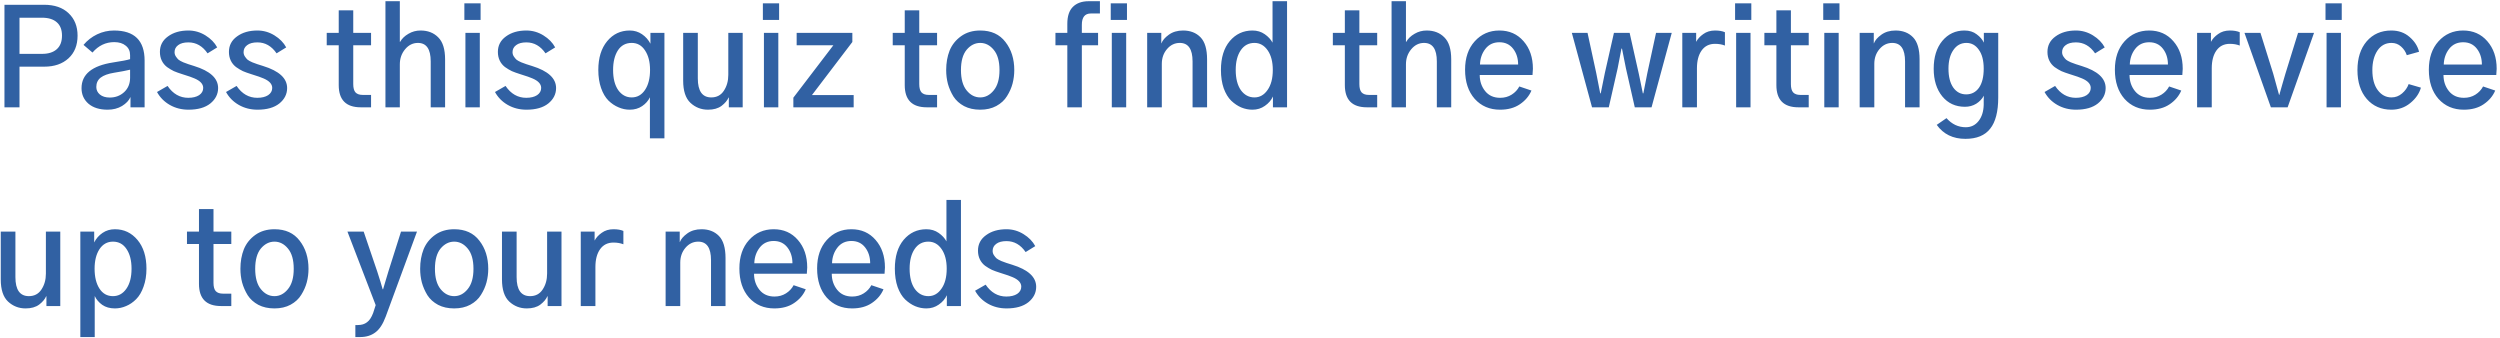 <svg width="629" height="85" viewBox="0 0 629 85" fill="none" xmlns="http://www.w3.org/2000/svg">
<path d="M1.121 27V1.201H11.082C13.716 1.201 15.775 1.91 17.258 3.326C18.763 4.743 19.516 6.624 19.516 8.971C19.516 11.383 18.752 13.287 17.225 14.682C15.697 16.076 13.672 16.773 11.148 16.773H4.906V27H1.121ZM4.906 13.553H10.584C12.178 13.553 13.406 13.165 14.27 12.391C15.155 11.616 15.598 10.476 15.598 8.971C15.598 7.488 15.166 6.37 14.303 5.617C13.44 4.842 12.189 4.455 10.551 4.455H4.906V13.553ZM24.23 21.887C24.23 22.639 24.529 23.27 25.127 23.779C25.747 24.288 26.577 24.543 27.617 24.543C29.034 24.543 30.24 24.089 31.236 23.182C32.232 22.252 32.73 21.046 32.73 19.562V17.537C31.712 17.781 30.373 18.035 28.713 18.301C27.208 18.544 26.079 18.954 25.326 19.529C24.596 20.105 24.23 20.891 24.23 21.887ZM20.512 22.186C20.512 18.688 23.157 16.53 28.447 15.711C30.639 15.379 32.066 15.102 32.73 14.881V13.852C32.73 12.855 32.365 12.07 31.635 11.494C30.926 10.896 29.963 10.598 28.746 10.598C26.599 10.598 24.773 11.472 23.268 13.221L21.01 11.295C21.962 10.166 23.102 9.281 24.43 8.639C25.78 7.997 27.197 7.676 28.68 7.676C33.815 7.676 36.383 10.199 36.383 15.246V27H32.83V24.41C32.454 25.273 31.745 26.026 30.705 26.668C29.665 27.288 28.458 27.598 27.086 27.598C25.049 27.598 23.445 27.1 22.271 26.104C21.098 25.085 20.512 23.779 20.512 22.186ZM39.504 23.148L42.16 21.621C43.51 23.613 45.248 24.609 47.373 24.609C48.502 24.609 49.41 24.388 50.096 23.945C50.782 23.48 51.125 22.872 51.125 22.119C51.125 21.145 50.395 20.348 48.934 19.729C48.469 19.507 47.417 19.142 45.779 18.633C45.005 18.389 44.329 18.146 43.754 17.902C43.2 17.637 42.625 17.294 42.027 16.873C41.452 16.43 41.009 15.888 40.699 15.246C40.389 14.604 40.234 13.874 40.234 13.055C40.234 11.439 40.91 10.144 42.26 9.17C43.61 8.174 45.325 7.676 47.406 7.676C48.934 7.676 50.361 8.085 51.69 8.904C53.018 9.723 54.003 10.73 54.645 11.926L52.221 13.42C50.959 11.583 49.354 10.664 47.406 10.664C46.277 10.664 45.414 10.896 44.816 11.361C44.219 11.804 43.92 12.391 43.92 13.121C43.92 13.52 44.031 13.885 44.252 14.217C44.473 14.549 44.695 14.815 44.916 15.014C45.16 15.213 45.558 15.434 46.111 15.678C46.687 15.899 47.107 16.054 47.373 16.143C47.661 16.231 48.148 16.386 48.834 16.607C52.863 17.847 54.877 19.695 54.877 22.152C54.877 23.68 54.224 24.975 52.918 26.037C51.612 27.078 49.786 27.598 47.44 27.598C45.691 27.598 44.119 27.199 42.725 26.402C41.33 25.605 40.257 24.521 39.504 23.148ZM56.869 23.148L59.525 21.621C60.876 23.613 62.613 24.609 64.738 24.609C65.867 24.609 66.775 24.388 67.461 23.945C68.147 23.48 68.49 22.872 68.49 22.119C68.49 21.145 67.76 20.348 66.299 19.729C65.834 19.507 64.783 19.142 63.145 18.633C62.37 18.389 61.695 18.146 61.119 17.902C60.566 17.637 59.99 17.294 59.393 16.873C58.817 16.43 58.374 15.888 58.065 15.246C57.755 14.604 57.6 13.874 57.6 13.055C57.6 11.439 58.275 10.144 59.625 9.17C60.975 8.174 62.691 7.676 64.772 7.676C66.299 7.676 67.727 8.085 69.055 8.904C70.383 9.723 71.368 10.73 72.01 11.926L69.586 13.42C68.324 11.583 66.719 10.664 64.772 10.664C63.643 10.664 62.779 10.896 62.182 11.361C61.584 11.804 61.285 12.391 61.285 13.121C61.285 13.52 61.396 13.885 61.617 14.217C61.839 14.549 62.06 14.815 62.281 15.014C62.525 15.213 62.923 15.434 63.477 15.678C64.052 15.899 64.473 16.054 64.738 16.143C65.026 16.231 65.513 16.386 66.199 16.607C70.228 17.847 72.242 19.695 72.242 22.152C72.242 23.68 71.589 24.975 70.283 26.037C68.977 27.078 67.151 27.598 64.805 27.598C63.056 27.598 61.484 27.199 60.09 26.402C58.695 25.605 57.622 24.521 56.869 23.148ZM82.203 11.395V8.273H85.225V2.596H88.877V8.273H93.359V11.395H88.877V21.156C88.877 22.13 89.065 22.828 89.441 23.248C89.84 23.669 90.438 23.879 91.234 23.879H93.359V27H90.769C87.073 27 85.225 25.141 85.225 21.422V11.395H82.203ZM96.978 27V0.305H100.598V10.531H100.664C101.129 9.712 101.826 9.037 102.756 8.506C103.686 7.952 104.704 7.676 105.811 7.676C107.648 7.676 109.131 8.251 110.26 9.402C111.411 10.531 111.986 12.38 111.986 14.947V27H108.367V15.445C108.367 12.346 107.294 10.797 105.146 10.797C103.885 10.797 102.811 11.328 101.926 12.391C101.04 13.453 100.598 14.715 100.598 16.176V27H96.978ZM116.834 5.02V0.836H120.918V5.02H116.834ZM117.1 27V8.273H120.719V27H117.1ZM124.537 23.148L127.193 21.621C128.544 23.613 130.281 24.609 132.406 24.609C133.535 24.609 134.443 24.388 135.129 23.945C135.815 23.48 136.158 22.872 136.158 22.119C136.158 21.145 135.428 20.348 133.967 19.729C133.502 19.507 132.451 19.142 130.812 18.633C130.038 18.389 129.363 18.146 128.787 17.902C128.234 17.637 127.658 17.294 127.061 16.873C126.485 16.43 126.042 15.888 125.732 15.246C125.423 14.604 125.268 13.874 125.268 13.055C125.268 11.439 125.943 10.144 127.293 9.17C128.643 8.174 130.359 7.676 132.439 7.676C133.967 7.676 135.395 8.085 136.723 8.904C138.051 9.723 139.036 10.73 139.678 11.926L137.254 13.42C135.992 11.583 134.387 10.664 132.439 10.664C131.311 10.664 130.447 10.896 129.85 11.361C129.252 11.804 128.953 12.391 128.953 13.121C128.953 13.52 129.064 13.885 129.285 14.217C129.507 14.549 129.728 14.815 129.949 15.014C130.193 15.213 130.591 15.434 131.145 15.678C131.72 15.899 132.141 16.054 132.406 16.143C132.694 16.231 133.181 16.386 133.867 16.607C137.896 17.847 139.91 19.695 139.91 22.152C139.91 23.68 139.257 24.975 137.951 26.037C136.645 27.078 134.819 27.598 132.473 27.598C130.724 27.598 129.152 27.199 127.758 26.402C126.363 25.605 125.29 24.521 124.537 23.148ZM154.254 17.604C154.254 19.751 154.686 21.444 155.549 22.684C156.434 23.901 157.563 24.51 158.936 24.51C160.33 24.51 161.448 23.879 162.289 22.617C163.13 21.355 163.551 19.684 163.551 17.604C163.551 15.589 163.13 13.951 162.289 12.69C161.47 11.428 160.352 10.797 158.936 10.797C157.43 10.797 156.268 11.428 155.449 12.69C154.652 13.951 154.254 15.589 154.254 17.604ZM150.535 17.604C150.535 14.571 151.277 12.158 152.76 10.365C154.243 8.572 156.135 7.676 158.438 7.676C159.589 7.676 160.618 7.986 161.525 8.605C162.433 9.225 163.141 10.022 163.65 10.996V8.273H167.17V34.803H163.518V24.477C163.097 25.362 162.444 26.104 161.559 26.701C160.673 27.299 159.633 27.598 158.438 27.598C157.464 27.598 156.523 27.398 155.615 27C154.708 26.624 153.867 26.059 153.092 25.307C152.317 24.532 151.697 23.48 151.232 22.152C150.768 20.824 150.535 19.308 150.535 17.604ZM171.885 20.293V8.273H175.57V19.729C175.57 22.916 176.699 24.51 178.957 24.51C180.329 24.51 181.381 23.956 182.111 22.85C182.864 21.721 183.24 20.381 183.24 18.832V8.273H186.859V27H183.373V24.543H183.307C182.997 25.273 182.41 25.971 181.547 26.635C180.684 27.277 179.544 27.598 178.127 27.598C176.423 27.598 174.951 27.022 173.711 25.871C172.493 24.72 171.885 22.861 171.885 20.293ZM191.939 5.02V0.836H196.023V5.02H191.939ZM192.205 27V8.273H195.824V27H192.205ZM199.609 27V24.576L209.67 11.395H200.439V8.273H214.451V10.565L204.291 23.912H214.783V27H199.609ZM224.611 11.395V8.273H227.633V2.596H231.285V8.273H235.768V11.395H231.285V21.156C231.285 22.13 231.473 22.828 231.85 23.248C232.248 23.669 232.846 23.879 233.643 23.879H235.768V27H233.178C229.481 27 227.633 25.141 227.633 21.422V11.395H224.611ZM241.777 17.637C241.777 19.872 242.253 21.577 243.205 22.75C244.157 23.923 245.297 24.51 246.625 24.51C247.931 24.51 249.06 23.923 250.012 22.75C250.986 21.577 251.473 19.872 251.473 17.637C251.473 15.379 250.986 13.675 250.012 12.523C249.06 11.372 247.931 10.797 246.625 10.797C245.319 10.797 244.179 11.372 243.205 12.523C242.253 13.675 241.777 15.379 241.777 17.637ZM238.059 17.637C238.059 15.822 238.346 14.184 238.922 12.723C239.52 11.262 240.482 10.055 241.811 9.104C243.139 8.152 244.743 7.676 246.625 7.676C249.392 7.676 251.506 8.639 252.967 10.565C254.45 12.468 255.191 14.825 255.191 17.637C255.191 18.788 255.048 19.917 254.76 21.023C254.472 22.108 254.007 23.16 253.365 24.178C252.745 25.196 251.849 26.026 250.676 26.668C249.525 27.288 248.174 27.598 246.625 27.598C245.076 27.598 243.725 27.299 242.574 26.701C241.423 26.081 240.527 25.273 239.885 24.277C239.265 23.259 238.8 22.197 238.49 21.09C238.202 19.983 238.059 18.832 238.059 17.637ZM265.551 11.395V8.273H268.539V5.982C268.539 4.079 269.004 2.662 269.934 1.732C270.885 0.781 272.214 0.305 273.918 0.305H276.74V3.393H274.449C272.944 3.393 272.191 4.344 272.191 6.248V8.273H276.275V11.395H272.191V27H268.539V11.395H265.551ZM279.463 5.02V0.836H283.547V5.02H279.463ZM279.729 27V8.273H283.348V27H279.729ZM288.627 27V8.273H292.18V10.896H292.213C292.501 10.144 293.12 9.424 294.072 8.738C295.046 8.03 296.242 7.676 297.658 7.676C299.473 7.676 300.934 8.24 302.041 9.369C303.148 10.498 303.701 12.357 303.701 14.947V27H300.049V15.445C300.049 12.346 298.975 10.797 296.828 10.797C295.566 10.797 294.493 11.317 293.607 12.357C292.744 13.376 292.312 14.615 292.312 16.076V27H288.627ZM307.188 17.604C307.188 14.527 307.929 12.103 309.412 10.332C310.917 8.561 312.821 7.676 315.123 7.676C316.296 7.676 317.326 7.986 318.211 8.605C319.096 9.225 319.749 9.934 320.17 10.73V0.305H323.822V27H320.27V24.277C319.849 25.207 319.174 25.993 318.244 26.635C317.337 27.277 316.296 27.598 315.123 27.598C314.149 27.598 313.208 27.41 312.301 27.033C311.415 26.657 310.574 26.092 309.777 25.34C309.003 24.587 308.372 23.547 307.885 22.219C307.42 20.869 307.188 19.33 307.188 17.604ZM310.906 17.604C310.906 19.751 311.338 21.444 312.201 22.684C313.087 23.901 314.227 24.51 315.621 24.51C316.949 24.51 318.045 23.89 318.908 22.65C319.794 21.411 320.236 19.729 320.236 17.604C320.236 15.545 319.805 13.896 318.941 12.656C318.078 11.417 316.971 10.797 315.621 10.797C314.16 10.797 313.009 11.417 312.168 12.656C311.327 13.896 310.906 15.545 310.906 17.604ZM335.344 11.395V8.273H338.365V2.596H342.018V8.273H346.5V11.395H342.018V21.156C342.018 22.13 342.206 22.828 342.582 23.248C342.98 23.669 343.578 23.879 344.375 23.879H346.5V27H343.91C340.214 27 338.365 25.141 338.365 21.422V11.395H335.344ZM350.119 27V0.305H353.738V10.531H353.805C354.27 9.712 354.967 9.037 355.896 8.506C356.826 7.952 357.844 7.676 358.951 7.676C360.788 7.676 362.271 8.251 363.4 9.402C364.551 10.531 365.127 12.38 365.127 14.947V27H361.508V15.445C361.508 12.346 360.434 10.797 358.287 10.797C357.025 10.797 355.952 11.328 355.066 12.391C354.181 13.453 353.738 14.715 353.738 16.176V27H350.119ZM368.613 17.537C368.613 14.571 369.421 12.191 371.037 10.398C372.675 8.583 374.745 7.676 377.246 7.676C379.747 7.676 381.773 8.572 383.322 10.365C384.894 12.158 385.68 14.471 385.68 17.305C385.68 17.349 385.646 17.869 385.58 18.865H372.299C372.299 20.437 372.753 21.787 373.66 22.916C374.568 24.045 375.829 24.609 377.445 24.609C378.53 24.609 379.493 24.344 380.334 23.812C381.175 23.281 381.817 22.595 382.26 21.754L385.314 22.783C384.717 24.178 383.743 25.329 382.393 26.236C381.064 27.144 379.404 27.598 377.412 27.598C374.8 27.598 372.675 26.69 371.037 24.875C369.421 23.038 368.613 20.592 368.613 17.537ZM372.365 16.242H381.961C381.961 14.671 381.54 13.342 380.699 12.258C379.858 11.173 378.707 10.631 377.246 10.631C375.763 10.631 374.59 11.184 373.727 12.291C372.863 13.398 372.41 14.715 372.365 16.242ZM395.475 8.273H399.426L401.617 18.4C401.927 19.906 402.259 21.599 402.613 23.48H402.746C403.012 22.13 403.355 20.437 403.775 18.4L406.066 8.273H410.018L412.309 18.5C412.375 18.81 412.53 19.551 412.773 20.725C413.017 21.876 413.205 22.794 413.338 23.48H413.471C413.758 22.086 414.09 20.393 414.467 18.4L416.658 8.273H420.609L415.529 27H411.312L409.088 17.205C408.512 14.372 408.18 12.712 408.092 12.225H407.959C407.428 15.014 407.107 16.674 406.996 17.205L404.771 27H400.555L395.475 8.273ZM423.266 27V8.273H426.752V10.531C427.128 9.801 427.726 9.148 428.545 8.572C429.364 7.975 430.349 7.676 431.5 7.676C432.518 7.676 433.348 7.82 433.99 8.107V11.461C433.26 11.173 432.43 11.029 431.5 11.029C430.039 11.029 428.91 11.594 428.113 12.723C427.339 13.829 426.951 15.312 426.951 17.172V27H423.266ZM436.547 5.02V0.836H440.631V5.02H436.547ZM436.812 27V8.273H440.432V27H436.812ZM443.918 11.395V8.273H446.939V2.596H450.592V8.273H455.074V11.395H450.592V21.156C450.592 22.13 450.78 22.828 451.156 23.248C451.555 23.669 452.152 23.879 452.949 23.879H455.074V27H452.484C448.788 27 446.939 25.141 446.939 21.422V11.395H443.918ZM458.727 5.02V0.836H462.811V5.02H458.727ZM458.992 27V8.273H462.611V27H458.992ZM467.891 27V8.273H471.443V10.896H471.477C471.764 10.144 472.384 9.424 473.336 8.738C474.31 8.03 475.505 7.676 476.922 7.676C478.737 7.676 480.198 8.24 481.305 9.369C482.411 10.498 482.965 12.357 482.965 14.947V27H479.312V15.445C479.312 12.346 478.239 10.797 476.092 10.797C474.83 10.797 473.757 11.317 472.871 12.357C472.008 13.376 471.576 14.615 471.576 16.076V27H467.891ZM490.236 17.271C490.236 19.286 490.635 20.869 491.432 22.02C492.251 23.171 493.335 23.746 494.686 23.746C496.036 23.746 497.109 23.193 497.906 22.086C498.703 20.957 499.102 19.352 499.102 17.271C499.102 15.235 498.692 13.652 497.873 12.523C497.076 11.372 496.036 10.797 494.752 10.797C493.38 10.797 492.284 11.395 491.465 12.59C490.646 13.763 490.236 15.324 490.236 17.271ZM486.518 17.305C486.518 14.383 487.237 12.047 488.676 10.299C490.137 8.55 491.996 7.676 494.254 7.676C495.493 7.676 496.523 7.997 497.342 8.639C498.183 9.258 498.781 9.956 499.135 10.73V8.273H502.754V24.543C502.754 28.085 502.079 30.697 500.729 32.379C499.4 34.083 497.32 34.935 494.486 34.935C491.365 34.935 488.964 33.762 487.281 31.416L489.738 29.723C491.089 31.25 492.704 32.014 494.586 32.014C495.914 32.014 496.988 31.494 497.807 30.453C498.626 29.413 499.057 28.051 499.102 26.369C499.102 26.104 499.102 25.705 499.102 25.174C499.124 24.643 499.135 24.277 499.135 24.078C498.692 24.897 498.05 25.572 497.209 26.104C496.368 26.613 495.427 26.867 494.387 26.867C492.018 26.867 490.115 25.993 488.676 24.244C487.237 22.473 486.518 20.16 486.518 17.305ZM514.408 23.148L517.064 21.621C518.415 23.613 520.152 24.609 522.277 24.609C523.406 24.609 524.314 24.388 525 23.945C525.686 23.48 526.029 22.872 526.029 22.119C526.029 21.145 525.299 20.348 523.838 19.729C523.373 19.507 522.322 19.142 520.684 18.633C519.909 18.389 519.234 18.146 518.658 17.902C518.105 17.637 517.529 17.294 516.932 16.873C516.356 16.43 515.913 15.888 515.604 15.246C515.294 14.604 515.139 13.874 515.139 13.055C515.139 11.439 515.814 10.144 517.164 9.17C518.514 8.174 520.23 7.676 522.311 7.676C523.838 7.676 525.266 8.085 526.594 8.904C527.922 9.723 528.907 10.73 529.549 11.926L527.125 13.42C525.863 11.583 524.258 10.664 522.311 10.664C521.182 10.664 520.318 10.896 519.721 11.361C519.123 11.804 518.824 12.391 518.824 13.121C518.824 13.52 518.935 13.885 519.156 14.217C519.378 14.549 519.599 14.815 519.82 15.014C520.064 15.213 520.462 15.434 521.016 15.678C521.591 15.899 522.012 16.054 522.277 16.143C522.565 16.231 523.052 16.386 523.738 16.607C527.767 17.847 529.781 19.695 529.781 22.152C529.781 23.68 529.128 24.975 527.822 26.037C526.516 27.078 524.69 27.598 522.344 27.598C520.595 27.598 519.023 27.199 517.629 26.402C516.234 25.605 515.161 24.521 514.408 23.148ZM532.105 17.537C532.105 14.571 532.913 12.191 534.529 10.398C536.167 8.583 538.237 7.676 540.738 7.676C543.24 7.676 545.265 8.572 546.814 10.365C548.386 12.158 549.172 14.471 549.172 17.305C549.172 17.349 549.139 17.869 549.072 18.865H535.791C535.791 20.437 536.245 21.787 537.152 22.916C538.06 24.045 539.322 24.609 540.938 24.609C542.022 24.609 542.985 24.344 543.826 23.812C544.667 23.281 545.309 22.595 545.752 21.754L548.807 22.783C548.209 24.178 547.235 25.329 545.885 26.236C544.557 27.144 542.896 27.598 540.904 27.598C538.292 27.598 536.167 26.69 534.529 24.875C532.913 23.038 532.105 20.592 532.105 17.537ZM535.857 16.242H545.453C545.453 14.671 545.033 13.342 544.191 12.258C543.35 11.173 542.199 10.631 540.738 10.631C539.255 10.631 538.082 11.184 537.219 12.291C536.355 13.398 535.902 14.715 535.857 16.242ZM552.791 27V8.273H556.277V10.531C556.654 9.801 557.251 9.148 558.07 8.572C558.889 7.975 559.874 7.676 561.025 7.676C562.044 7.676 562.874 7.82 563.516 8.107V11.461C562.785 11.173 561.955 11.029 561.025 11.029C559.564 11.029 558.436 11.594 557.639 12.723C556.864 13.829 556.477 15.312 556.477 17.172V27H552.791ZM564.711 8.273H568.729L571.949 18.566C572.68 21.223 573.167 22.994 573.41 23.879H573.477C573.632 23.303 573.886 22.407 574.24 21.189C574.617 19.95 574.871 19.076 575.004 18.566L578.191 8.273H582.209L575.568 27H571.352L564.711 8.273ZM585.098 5.02V0.836H589.182V5.02H585.098ZM585.363 27V8.273H588.982V27H585.363ZM593.133 17.637C593.133 14.626 593.908 12.213 595.457 10.398C597.029 8.583 599.098 7.676 601.666 7.676C603.481 7.676 605.008 8.218 606.248 9.303C607.488 10.365 608.285 11.605 608.639 13.021L605.551 13.885C605.263 13.021 604.776 12.291 604.09 11.693C603.426 11.096 602.629 10.797 601.699 10.797C600.194 10.797 599.01 11.45 598.146 12.756C597.305 14.04 596.885 15.667 596.885 17.637C596.885 19.784 597.339 21.466 598.246 22.684C599.154 23.901 600.305 24.51 601.699 24.51C602.695 24.51 603.581 24.178 604.355 23.514C605.152 22.828 605.706 22.042 606.016 21.156L609.104 22.053C608.683 23.536 607.786 24.831 606.414 25.938C605.064 27.044 603.481 27.598 601.666 27.598C599.12 27.598 597.062 26.701 595.49 24.908C593.919 23.093 593.133 20.669 593.133 17.637ZM611.096 17.537C611.096 14.571 611.904 12.191 613.52 10.398C615.158 8.583 617.227 7.676 619.729 7.676C622.23 7.676 624.255 8.572 625.805 10.365C627.376 12.158 628.162 14.471 628.162 17.305C628.162 17.349 628.129 17.869 628.062 18.865H614.781C614.781 20.437 615.235 21.787 616.143 22.916C617.05 24.045 618.312 24.609 619.928 24.609C621.012 24.609 621.975 24.344 622.816 23.812C623.658 23.281 624.299 22.595 624.742 21.754L627.797 22.783C627.199 24.178 626.225 25.329 624.875 26.236C623.547 27.144 621.887 27.598 619.895 27.598C617.283 27.598 615.158 26.69 613.52 24.875C611.904 23.038 611.096 20.592 611.096 17.537ZM614.848 16.242H624.443C624.443 14.671 624.023 13.342 623.182 12.258C622.34 11.173 621.189 10.631 619.729 10.631C618.245 10.631 617.072 11.184 616.209 12.291C615.346 13.398 614.892 14.715 614.848 16.242ZM0.191 70.293V58.273H3.877V69.728C3.877 72.916 5.006 74.51 7.264 74.51C8.636 74.51 9.688 73.956 10.418 72.85C11.171 71.721 11.547 70.382 11.547 68.832V58.273H15.166V77H11.68V74.543H11.613C11.303 75.273 10.717 75.971 9.854 76.635C8.99 77.277 7.85 77.598 6.434 77.598C4.729 77.598 3.257 77.022 2.018 75.871C0.8 74.72 0.191 72.861 0.191 70.293ZM23.799 67.603C23.799 69.684 24.208 71.356 25.027 72.617C25.846 73.879 26.975 74.51 28.414 74.51C29.787 74.51 30.904 73.901 31.768 72.684C32.653 71.444 33.096 69.751 33.096 67.603C33.096 65.545 32.675 63.896 31.834 62.656C31.015 61.417 29.875 60.797 28.414 60.797C26.997 60.797 25.869 61.428 25.027 62.69C24.208 63.951 23.799 65.589 23.799 67.603ZM20.213 84.803V58.273H23.699V60.996C24.186 60.022 24.884 59.225 25.791 58.605C26.699 57.986 27.739 57.676 28.912 57.676C31.192 57.676 33.085 58.572 34.59 60.365C36.095 62.158 36.848 64.571 36.848 67.603C36.848 69.286 36.604 70.791 36.117 72.119C35.652 73.447 35.033 74.499 34.258 75.273C33.483 76.048 32.642 76.624 31.734 77C30.827 77.398 29.886 77.598 28.912 77.598C27.65 77.598 26.588 77.299 25.725 76.701C24.861 76.081 24.23 75.34 23.832 74.477V84.803H20.213ZM47.041 61.395V58.273H50.062V52.596H53.715V58.273H58.197V61.395H53.715V71.156C53.715 72.13 53.903 72.828 54.279 73.248C54.678 73.669 55.275 73.879 56.072 73.879H58.197V77H55.607C51.911 77 50.062 75.141 50.062 71.422V61.395H47.041ZM64.207 67.637C64.207 69.872 64.683 71.577 65.635 72.75C66.587 73.923 67.727 74.51 69.055 74.51C70.361 74.51 71.49 73.923 72.441 72.75C73.415 71.577 73.902 69.872 73.902 67.637C73.902 65.379 73.415 63.675 72.441 62.523C71.49 61.372 70.361 60.797 69.055 60.797C67.749 60.797 66.609 61.372 65.635 62.523C64.683 63.675 64.207 65.379 64.207 67.637ZM60.488 67.637C60.488 65.822 60.776 64.184 61.352 62.723C61.949 61.262 62.912 60.055 64.24 59.103C65.568 58.152 67.173 57.676 69.055 57.676C71.822 57.676 73.936 58.639 75.397 60.565C76.88 62.468 77.621 64.826 77.621 67.637C77.621 68.788 77.477 69.917 77.189 71.023C76.902 72.108 76.437 73.159 75.795 74.178C75.175 75.196 74.279 76.026 73.106 76.668C71.954 77.288 70.604 77.598 69.055 77.598C67.505 77.598 66.155 77.299 65.004 76.701C63.853 76.081 62.956 75.273 62.315 74.277C61.695 73.259 61.23 72.197 60.92 71.09C60.632 69.983 60.488 68.832 60.488 67.637ZM87.416 58.273H91.5L94.92 68.334C95.518 70.171 95.971 71.654 96.281 72.783H96.381C96.558 72.186 96.801 71.367 97.111 70.326C97.421 69.264 97.62 68.6 97.709 68.334L100.896 58.273H104.914L97.045 79.656C96.337 81.56 95.462 82.888 94.422 83.641C93.404 84.415 92.131 84.803 90.603 84.803H89.408V81.781H90.039C90.969 81.781 91.732 81.549 92.33 81.084C92.95 80.641 93.47 79.856 93.891 78.727L94.522 76.768L87.416 58.273ZM109.43 67.637C109.43 69.872 109.906 71.577 110.857 72.75C111.809 73.923 112.949 74.51 114.277 74.51C115.583 74.51 116.712 73.923 117.664 72.75C118.638 71.577 119.125 69.872 119.125 67.637C119.125 65.379 118.638 63.675 117.664 62.523C116.712 61.372 115.583 60.797 114.277 60.797C112.971 60.797 111.831 61.372 110.857 62.523C109.906 63.675 109.43 65.379 109.43 67.637ZM105.711 67.637C105.711 65.822 105.999 64.184 106.574 62.723C107.172 61.262 108.135 60.055 109.463 59.103C110.791 58.152 112.396 57.676 114.277 57.676C117.044 57.676 119.158 58.639 120.619 60.565C122.102 62.468 122.844 64.826 122.844 67.637C122.844 68.788 122.7 69.917 122.412 71.023C122.124 72.108 121.66 73.159 121.018 74.178C120.398 75.196 119.501 76.026 118.328 76.668C117.177 77.288 115.827 77.598 114.277 77.598C112.728 77.598 111.378 77.299 110.227 76.701C109.076 76.081 108.179 75.273 107.537 74.277C106.917 73.259 106.452 72.197 106.143 71.09C105.855 69.983 105.711 68.832 105.711 67.637ZM126.297 70.293V58.273H129.982V69.728C129.982 72.916 131.111 74.51 133.369 74.51C134.742 74.51 135.793 73.956 136.523 72.85C137.276 71.721 137.652 70.382 137.652 68.832V58.273H141.271V77H137.785V74.543H137.719C137.409 75.273 136.822 75.971 135.959 76.635C135.096 77.277 133.956 77.598 132.539 77.598C130.835 77.598 129.363 77.022 128.123 75.871C126.906 74.72 126.297 72.861 126.297 70.293ZM146.119 77V58.273H149.605V60.531C149.982 59.801 150.579 59.148 151.398 58.572C152.217 57.975 153.202 57.676 154.354 57.676C155.372 57.676 156.202 57.82 156.844 58.107V61.461C156.113 61.173 155.283 61.029 154.354 61.029C152.893 61.029 151.764 61.594 150.967 62.723C150.192 63.829 149.805 65.312 149.805 67.172V77H146.119ZM167.469 77V58.273H171.021V60.897H171.055C171.342 60.144 171.962 59.425 172.914 58.738C173.888 58.03 175.083 57.676 176.5 57.676C178.315 57.676 179.776 58.24 180.883 59.369C181.99 60.498 182.543 62.357 182.543 64.947V77H178.891V65.445C178.891 62.346 177.817 60.797 175.67 60.797C174.408 60.797 173.335 61.317 172.449 62.357C171.586 63.376 171.154 64.615 171.154 66.076V77H167.469ZM186.029 67.537C186.029 64.571 186.837 62.191 188.453 60.398C190.091 58.583 192.161 57.676 194.662 57.676C197.163 57.676 199.189 58.572 200.738 60.365C202.31 62.158 203.096 64.471 203.096 67.305C203.096 67.349 203.062 67.869 202.996 68.865H189.715C189.715 70.437 190.169 71.787 191.076 72.916C191.984 74.045 193.245 74.609 194.861 74.609C195.946 74.609 196.909 74.344 197.75 73.812C198.591 73.281 199.233 72.595 199.676 71.754L202.73 72.783C202.133 74.178 201.159 75.329 199.809 76.236C198.48 77.144 196.82 77.598 194.828 77.598C192.216 77.598 190.091 76.69 188.453 74.875C186.837 73.038 186.029 70.592 186.029 67.537ZM189.781 66.242H199.377C199.377 64.671 198.956 63.342 198.115 62.258C197.274 61.173 196.123 60.631 194.662 60.631C193.179 60.631 192.006 61.184 191.143 62.291C190.279 63.398 189.826 64.715 189.781 66.242ZM205.586 67.537C205.586 64.571 206.394 62.191 208.01 60.398C209.648 58.583 211.717 57.676 214.219 57.676C216.72 57.676 218.745 58.572 220.295 60.365C221.867 62.158 222.652 64.471 222.652 67.305C222.652 67.349 222.619 67.869 222.553 68.865H209.271C209.271 70.437 209.725 71.787 210.633 72.916C211.54 74.045 212.802 74.609 214.418 74.609C215.503 74.609 216.465 74.344 217.307 73.812C218.148 73.281 218.79 72.595 219.232 71.754L222.287 72.783C221.689 74.178 220.715 75.329 219.365 76.236C218.037 77.144 216.377 77.598 214.385 77.598C211.773 77.598 209.648 76.69 208.01 74.875C206.394 73.038 205.586 70.592 205.586 67.537ZM209.338 66.242H218.934C218.934 64.671 218.513 63.342 217.672 62.258C216.831 61.173 215.68 60.631 214.219 60.631C212.736 60.631 211.562 61.184 210.699 62.291C209.836 63.398 209.382 64.715 209.338 66.242ZM225.143 67.603C225.143 64.527 225.884 62.103 227.367 60.332C228.872 58.561 230.776 57.676 233.078 57.676C234.251 57.676 235.281 57.986 236.166 58.605C237.051 59.225 237.704 59.934 238.125 60.73V50.305H241.777V77H238.225V74.277C237.804 75.207 237.129 75.993 236.199 76.635C235.292 77.277 234.251 77.598 233.078 77.598C232.104 77.598 231.163 77.409 230.256 77.033C229.37 76.657 228.529 76.092 227.732 75.34C226.958 74.587 226.327 73.547 225.84 72.219C225.375 70.868 225.143 69.33 225.143 67.603ZM228.861 67.603C228.861 69.751 229.293 71.444 230.156 72.684C231.042 73.901 232.182 74.51 233.576 74.51C234.904 74.51 236 73.89 236.863 72.65C237.749 71.411 238.191 69.728 238.191 67.603C238.191 65.545 237.76 63.896 236.896 62.656C236.033 61.417 234.926 60.797 233.576 60.797C232.115 60.797 230.964 61.417 230.123 62.656C229.282 63.896 228.861 65.545 228.861 67.603ZM245.33 73.148L247.986 71.621C249.337 73.613 251.074 74.609 253.199 74.609C254.328 74.609 255.236 74.388 255.922 73.945C256.608 73.481 256.951 72.872 256.951 72.119C256.951 71.145 256.221 70.348 254.76 69.728C254.295 69.507 253.243 69.142 251.605 68.633C250.831 68.389 250.156 68.146 249.58 67.902C249.027 67.637 248.451 67.294 247.854 66.873C247.278 66.43 246.835 65.888 246.525 65.246C246.215 64.604 246.061 63.874 246.061 63.055C246.061 61.439 246.736 60.144 248.086 59.17C249.436 58.174 251.152 57.676 253.232 57.676C254.76 57.676 256.188 58.085 257.516 58.904C258.844 59.723 259.829 60.73 260.471 61.926L258.047 63.42C256.785 61.583 255.18 60.664 253.232 60.664C252.104 60.664 251.24 60.897 250.643 61.361C250.045 61.804 249.746 62.391 249.746 63.121C249.746 63.52 249.857 63.885 250.078 64.217C250.299 64.549 250.521 64.814 250.742 65.014C250.986 65.213 251.384 65.434 251.938 65.678C252.513 65.899 252.934 66.054 253.199 66.143C253.487 66.231 253.974 66.386 254.66 66.607C258.689 67.847 260.703 69.695 260.703 72.152C260.703 73.68 260.05 74.975 258.744 76.037C257.438 77.078 255.612 77.598 253.266 77.598C251.517 77.598 249.945 77.199 248.551 76.402C247.156 75.606 246.083 74.521 245.33 73.148Z" fill="#3161A3"/>
</svg>
